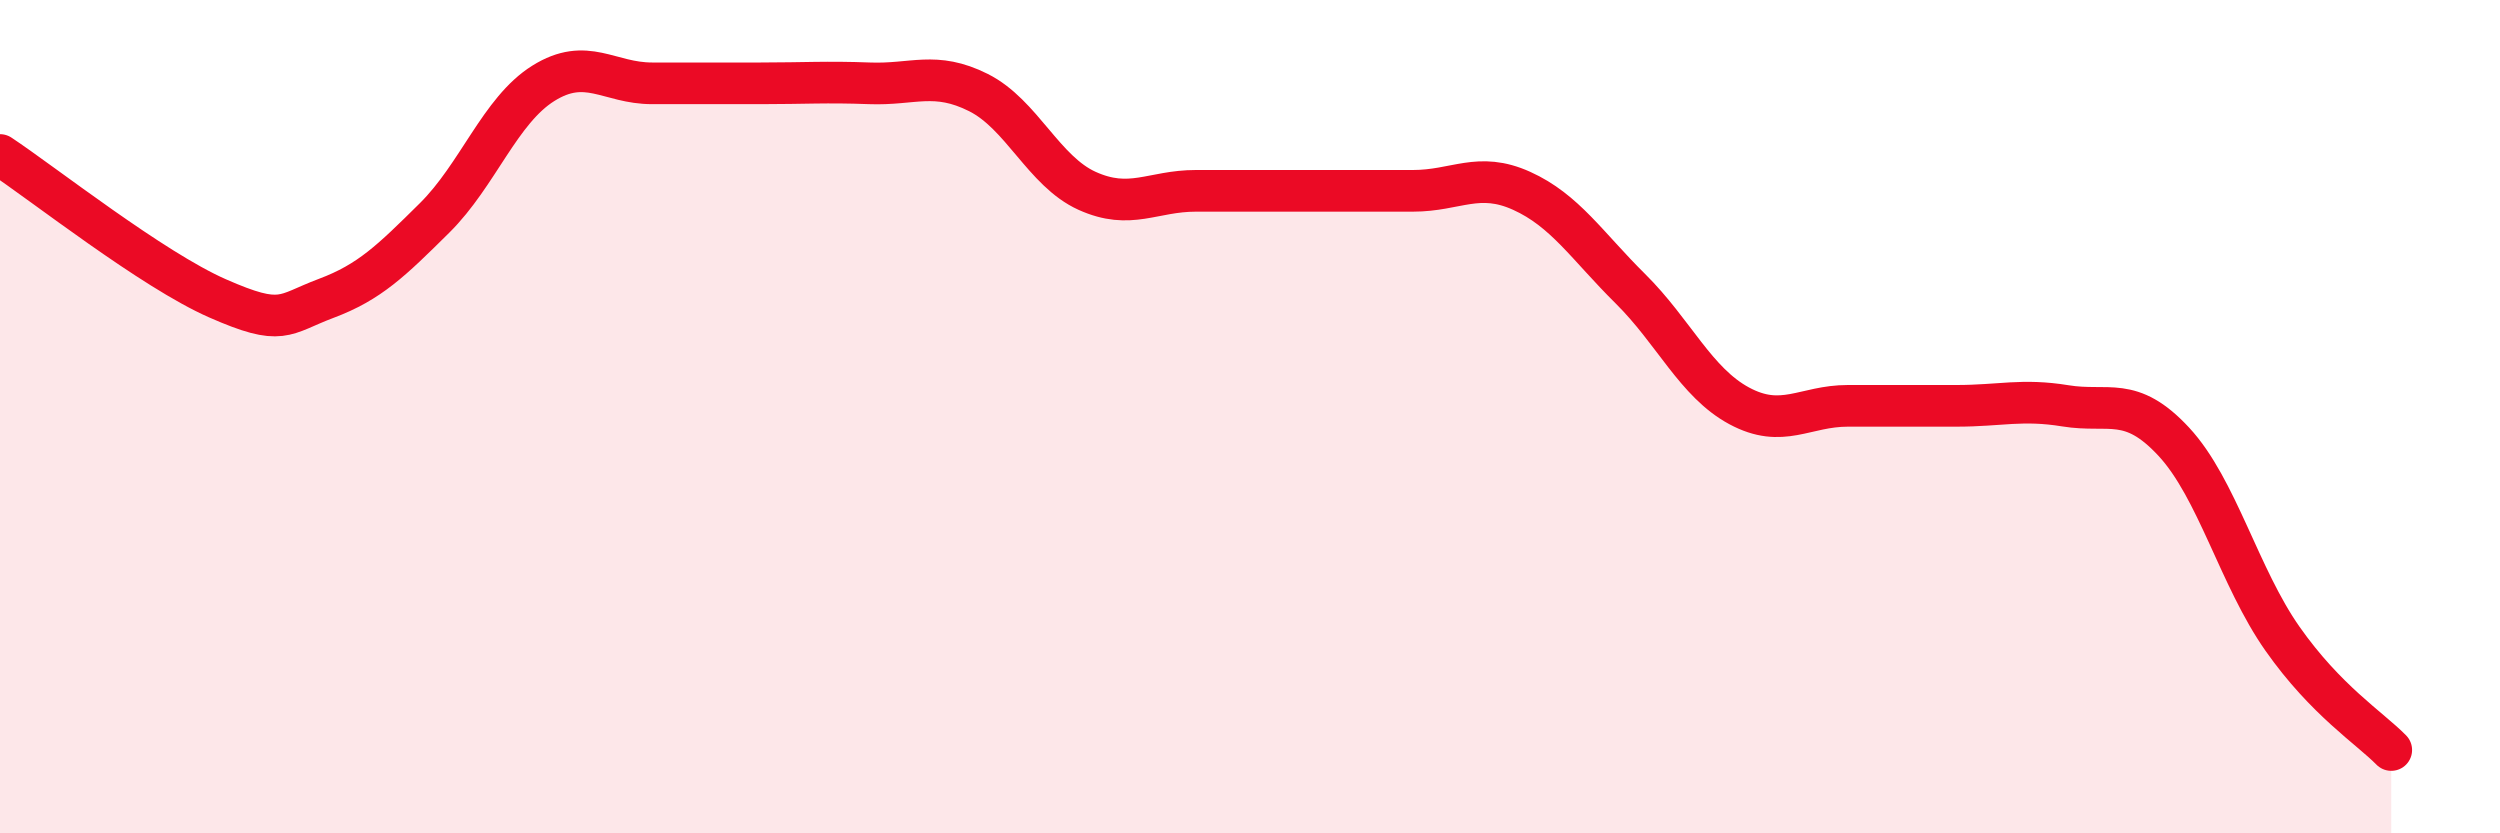 
    <svg width="60" height="20" viewBox="0 0 60 20" xmlns="http://www.w3.org/2000/svg">
      <path
        d="M 0,3.72 C 1.04,4.41 3.65,6.47 5.22,7.16 C 6.79,7.85 6.79,7.55 7.83,7.16 C 8.87,6.77 9.39,6.26 10.43,5.23 C 11.47,4.2 12,2.65 13.04,2 C 14.08,1.35 14.61,2 15.65,2 C 16.69,2 17.22,2 18.26,2 C 19.3,2 19.83,1.96 20.87,2 C 21.91,2.04 22.44,1.7 23.48,2.22 C 24.52,2.74 25.05,4.11 26.09,4.58 C 27.13,5.05 27.66,4.58 28.7,4.58 C 29.74,4.58 30.26,4.58 31.3,4.58 C 32.34,4.58 32.87,4.58 33.91,4.58 C 34.95,4.58 35.48,4.11 36.52,4.58 C 37.56,5.05 38.09,5.9 39.13,6.93 C 40.17,7.96 40.7,9.18 41.74,9.74 C 42.78,10.3 43.31,9.74 44.35,9.74 C 45.39,9.74 45.92,9.74 46.96,9.74 C 48,9.74 48.53,9.57 49.57,9.74 C 50.61,9.91 51.13,9.48 52.17,10.6 C 53.21,11.72 53.74,13.85 54.78,15.33 C 55.82,16.81 56.87,17.47 57.39,18L57.39 20L0 20Z"
        fill="#EB0A25"
        opacity="0.1"
        stroke-linecap="round"
        stroke-linejoin="round"
      />
      <path
        d="M 0,3.72 C 1.04,4.41 3.65,6.47 5.22,7.16 C 6.79,7.85 6.79,7.55 7.83,7.16 C 8.87,6.77 9.39,6.26 10.43,5.23 C 11.47,4.2 12,2.65 13.04,2 C 14.08,1.35 14.61,2 15.65,2 C 16.69,2 17.22,2 18.26,2 C 19.3,2 19.83,1.96 20.87,2 C 21.91,2.04 22.44,1.7 23.48,2.22 C 24.52,2.74 25.05,4.11 26.09,4.58 C 27.13,5.05 27.66,4.58 28.7,4.58 C 29.74,4.58 30.26,4.58 31.3,4.58 C 32.34,4.58 32.87,4.58 33.91,4.58 C 34.95,4.58 35.48,4.11 36.52,4.58 C 37.56,5.05 38.09,5.9 39.13,6.93 C 40.17,7.96 40.7,9.18 41.74,9.74 C 42.78,10.3 43.31,9.74 44.35,9.74 C 45.39,9.74 45.92,9.74 46.96,9.74 C 48,9.74 48.53,9.57 49.57,9.74 C 50.61,9.91 51.13,9.48 52.17,10.6 C 53.21,11.72 53.74,13.85 54.78,15.33 C 55.82,16.81 56.87,17.47 57.39,18"
        stroke="#EB0A25"
        stroke-width="1"
        fill="none"
        stroke-linecap="round"
        stroke-linejoin="round"
      />
    </svg>
  